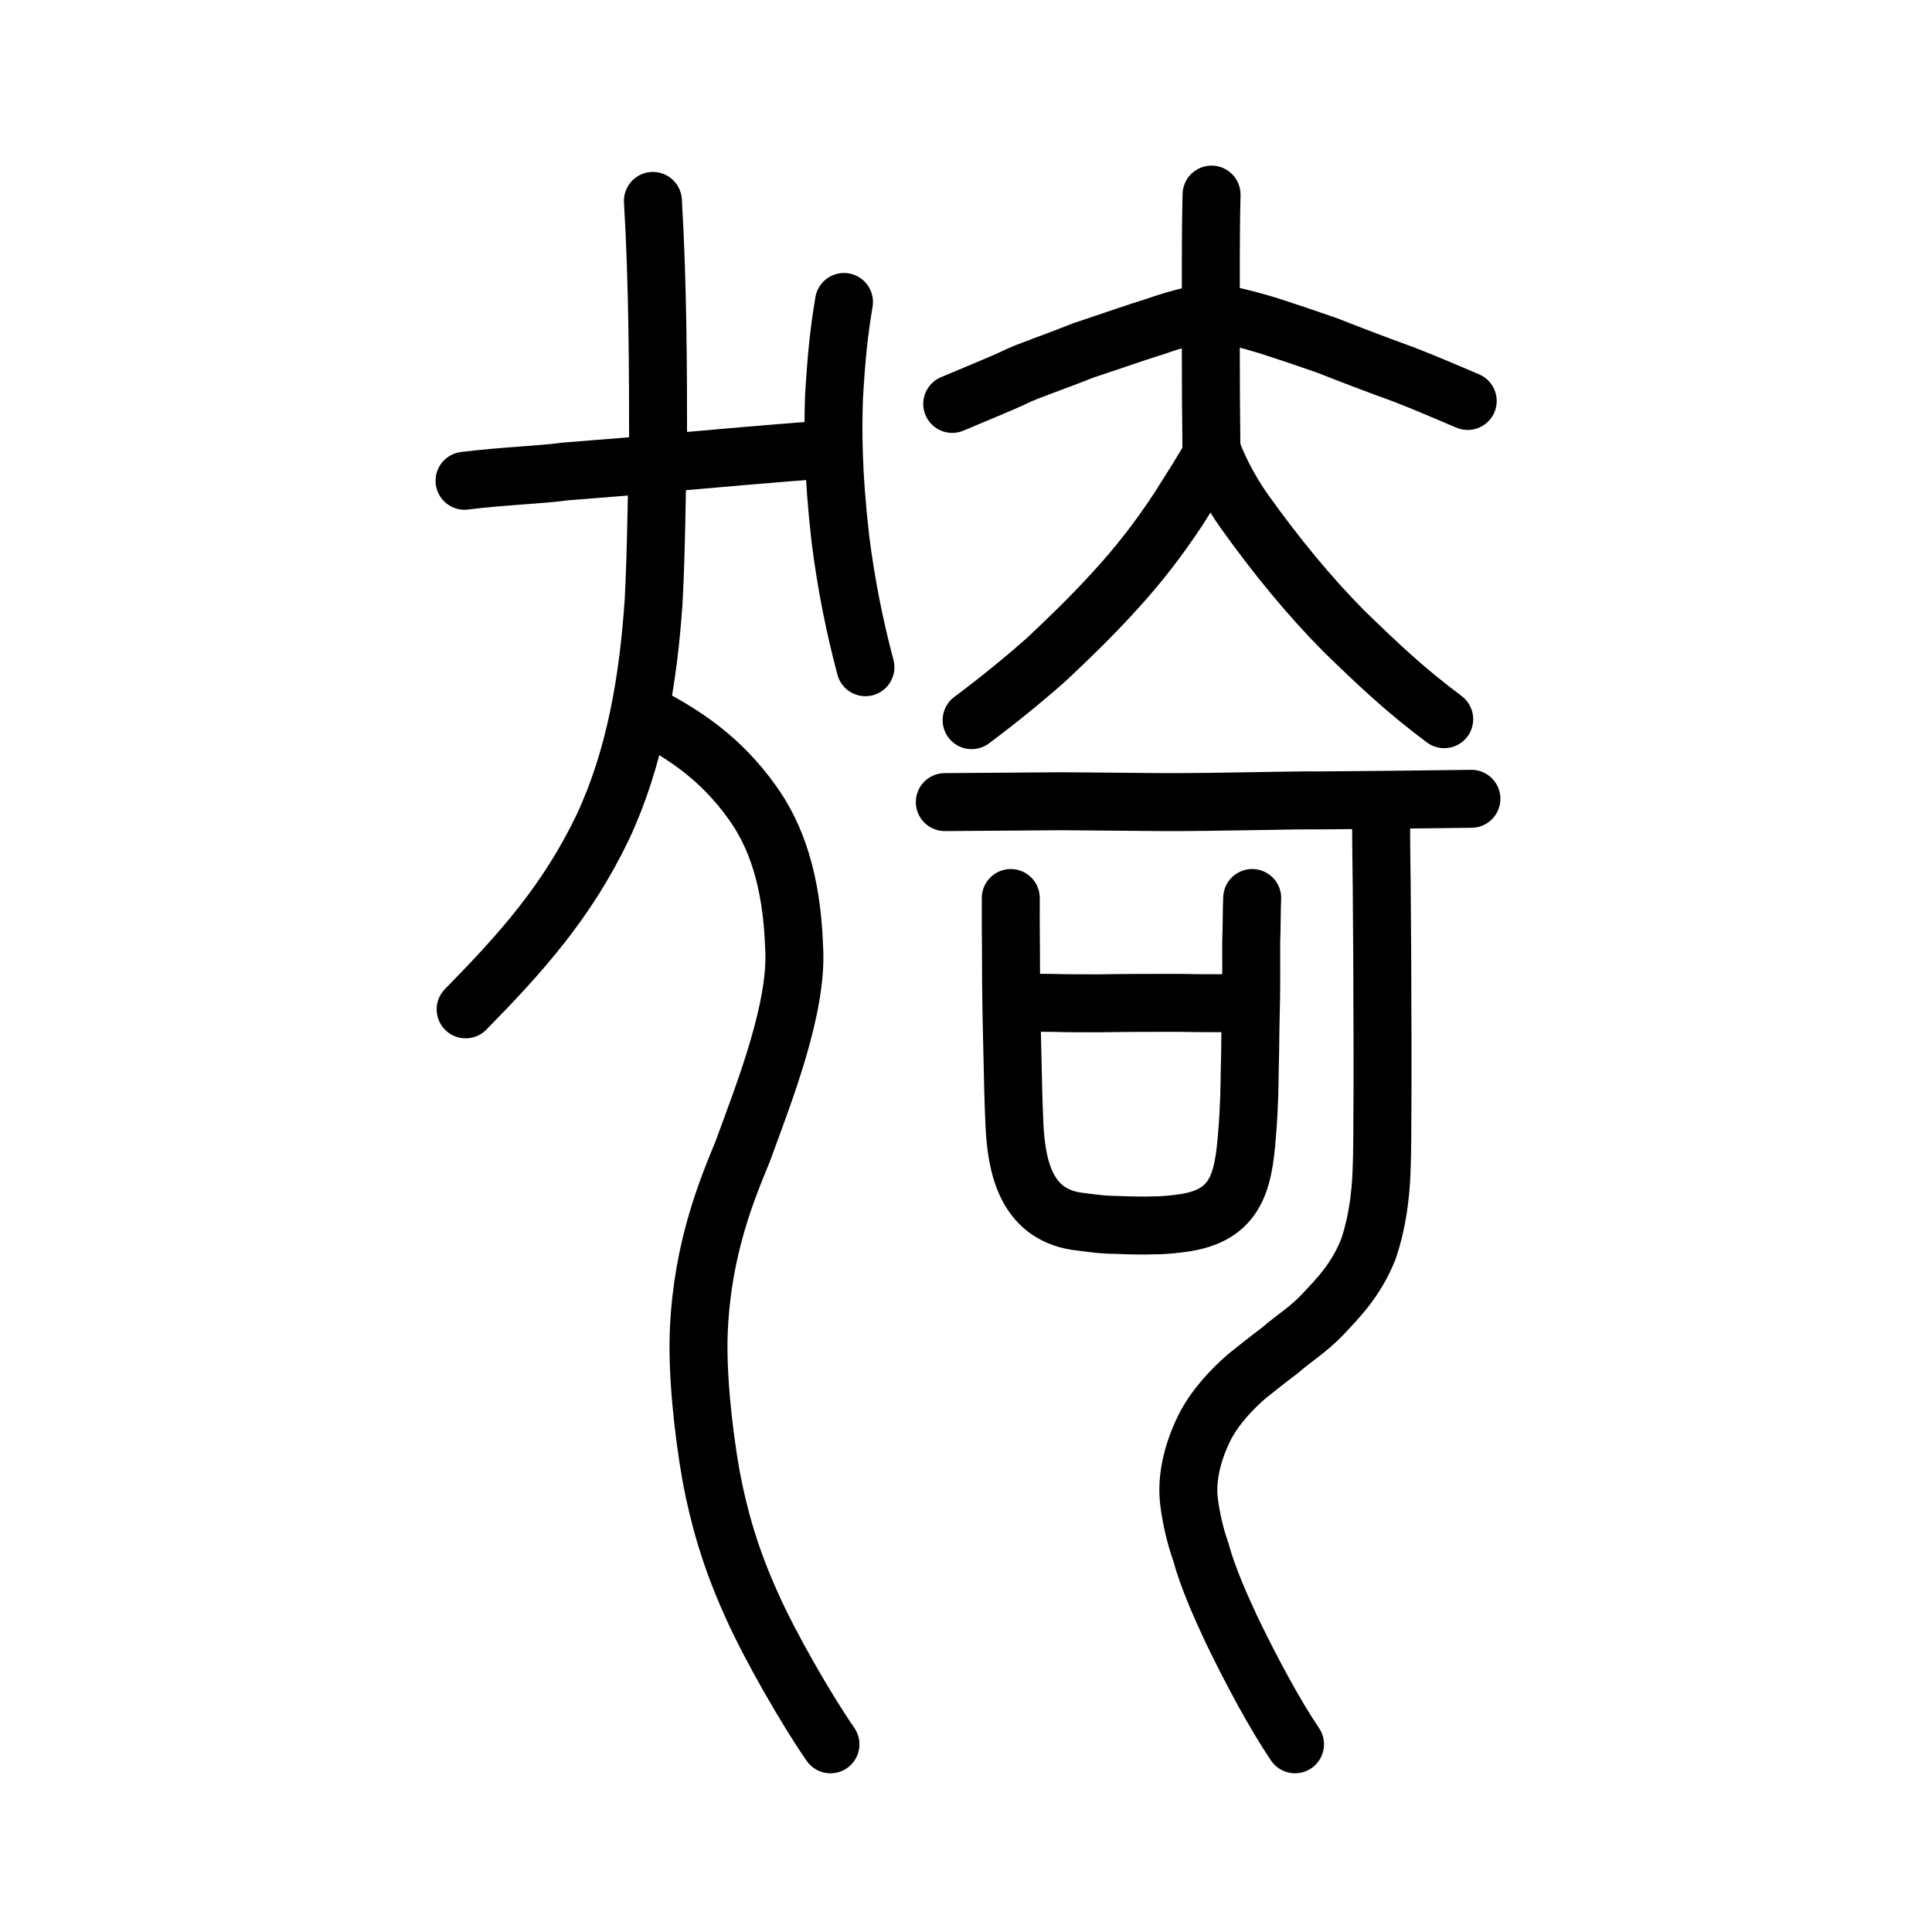 <?xml version="1.0" encoding="UTF-8" standalone="no"?>
<!-- Created with Inkscape (http://www.inkscape.org/) -->

<svg
   xmlns:dc="http://purl.org/dc/elements/1.1/"
   xmlns:cc="http://creativecommons.org/ns#"
   xmlns:rdf="http://www.w3.org/1999/02/22-rdf-syntax-ns#"
   xmlns:svg="http://www.w3.org/2000/svg"
   xmlns="http://www.w3.org/2000/svg"
   xmlns:sodipodi="http://sodipodi.sourceforge.net/DTD/sodipodi-0.dtd"
   xmlns:inkscape="http://www.inkscape.org/namespaces/inkscape"
   width="200px"
   height="200px"
   viewBox="0 0 200 200"
   version="1.1"
   id="SVGRoot"
   inkscape:version="0.92.3 (2405546, 2018-03-11)"
   sodipodi:docname="7317ss.svg">
  <sodipodi:namedview
     id="base"
     pagecolor="#ffffff"
     bordercolor="#666666"
     borderopacity="1.0"
     inkscape:pageopacity="0.0"
     inkscape:pageshadow="2"
     inkscape:zoom="2.5198714"
     inkscape:cx="108.84577"
     inkscape:cy="89.217584"
     inkscape:document-units="px"
     inkscape:current-layer="layer1"
     showgrid="true"
     inkscape:window-width="1066"
     inkscape:window-height="791"
     inkscape:window-x="276"
     inkscape:window-y="122"
     inkscape:window-maximized="0"
     showguides="true"
     inkscape:snap-global="false">
    <inkscape:grid
       type="xygrid"
       id="grid6085" />
  </sodipodi:namedview>
  <defs
     id="defs5523" />
  <g
     id="layer1"
     inkscape:groupmode="layer"
     inkscape:label="レイヤー 1">
    <path
       style="opacity:1;vector-effect:none;fill:none;fill-opacity:1;stroke:#000000;stroke-width:6;stroke-linecap:round;stroke-linejoin:round;stroke-miterlimit:4;stroke-dasharray:none;stroke-dashoffset:0;stroke-opacity:1"
       d="m 67.344,74.212 c 3.745,1.991 7.316,4.39 10.477,8.784 2.51,3.447 4.14,8.122 4.381,14.969 0.425,6.238 -3.02,14.94 -5.31,21.207 -1.587,3.882 -4.136,9.882 -4.541,18.366 -0.218,4.366 0.415,10.506 1.276,15.344 0.778,4.131 1.973,8.391 4.162,13.22 1.851,4.192 5.684,10.872 8.181,14.47"
       id="path6755"
       inkscape:connector-curvature="0"
       sodipodi:nodetypes="cccccccc" />
    <path
       style="fill:none;stroke:#000000;stroke-width:6;stroke-linecap:round;stroke-linejoin:round;stroke-miterlimit:4;stroke-dasharray:none;stroke-opacity:1"
       d="m 48.089,49.77 c 3.775,-0.476 8.057,-0.628 10.368,-0.958 3.62,-0.305 8.894,-0.672 10.965,-0.94 5.008,-0.446 10.138,-0.889 15.059,-1.268"
       id="path4568-3-6"
       inkscape:connector-curvature="0"
       sodipodi:nodetypes="cccc" />
    <path
       style="opacity:1;vector-effect:none;fill:none;fill-opacity:1;stroke:#000000;stroke-width:6;stroke-linecap:round;stroke-linejoin:round;stroke-miterlimit:4;stroke-dasharray:none;stroke-dashoffset:0;stroke-opacity:1"
       d="m 67.589,20.798 c 0.515,8.575 0.534,17.797 0.535,24.534 -0.157,6.306 -0.186,11.773 -0.461,16.913 -0.554,8.275 -1.947,16.288 -5.249,23.349 -3.696,7.725 -8.47,13.046 -14.211,18.893"
       id="path6087-3"
       inkscape:connector-curvature="0"
       sodipodi:nodetypes="ccccc" />
    <path
       style="opacity:1;vector-effect:none;fill:none;fill-opacity:1;stroke:#000000;stroke-width:6;stroke-linecap:round;stroke-linejoin:round;stroke-miterlimit:4;stroke-dasharray:none;stroke-dashoffset:0;stroke-opacity:1"
       d="m 87.369,31.259 c -0.55,3.324 -0.779,5.634 -1.034,9.86 -0.114,3.576 -0.122,7.786 0.66,14.663 0.611,4.832 1.496,9.153 2.594,13.288"
       id="path7351-2-0-7"
       inkscape:connector-curvature="0"
       sodipodi:nodetypes="cccc" />
    <path
       style="opacity:1;vector-effect:none;fill:none;fill-opacity:1;stroke:#000000;stroke-width:6;stroke-linecap:round;stroke-linejoin:round;stroke-miterlimit:4;stroke-dasharray:none;stroke-dashoffset:0;stroke-opacity:1"
       d="m 97.807,83.033 12.157,-0.089 10.429,0.089 c 5.523,0.02 13.683,-0.216 16.364,-0.177 1.997,-0.003 11.748,-0.109 15.563,-0.165"
       id="path834-9-6-9"
       inkscape:connector-curvature="0"
       sodipodi:nodetypes="ccccc" />
    <path
       style="opacity:1;vector-effect:none;fill:none;fill-opacity:1;stroke:#000000;stroke-width:6;stroke-linecap:round;stroke-linejoin:round;stroke-miterlimit:4;stroke-dasharray:none;stroke-dashoffset:0;stroke-opacity:1"
       d="m 142.975,84.002 c -0.02,2.58 0.041,5.698 0.061,7.816 0.019,2.151 0.077,10.11 0.066,12.277 0.022,1.621 0.045,14.677 -0.07,16.737 -0.037,1.402 -0.177,4.94 -1.375,8.469 -1.299,3.255 -3.154,5.085 -4.767,6.809 -1.494,1.567 -2.882,2.364 -4.436,3.719 -1.363,1.02 -2.089,1.614 -3.415,2.668 -1.42,1.243 -3.237,3.084 -4.356,5.303 -1.403,2.867 -1.907,5.577 -1.562,7.891 0.184,1.395 0.574,3.232 1.175,4.924 0.8,2.912 2.136,5.789 3.176,8.049 2.131,4.419 4.5,8.812 6.588,11.905"
       id="path854"
       inkscape:connector-curvature="0"
       sodipodi:nodetypes="ccccccccccccc" />
    <path
       style="opacity:1;vector-effect:none;fill:none;fill-opacity:1;stroke:#000000;stroke-width:6;stroke-linecap:round;stroke-linejoin:round;stroke-miterlimit:4;stroke-dasharray:none;stroke-dashoffset:0;stroke-opacity:1"
       d="m 100.582,74.55 c 2.731,-2.036 5.446,-4.245 7.812,-6.35 2.419,-2.273 4.729,-4.526 6.883,-6.893 2.611,-2.831 4.701,-5.564 6.69,-8.576 0.947,-1.503 2.639,-4.119 3.579,-5.853 0.821,2.195 2.148,4.474 3.241,6.014 3.281,4.602 6.727,8.798 10.299,12.406 3.477,3.378 6.281,6.059 10.418,9.153"
       id="path6755-9"
       inkscape:connector-curvature="0"
       sodipodi:nodetypes="cccccccc" />
    <path
       style="opacity:1;vector-effect:none;fill:none;fill-opacity:1;stroke:#000000;stroke-width:6;stroke-linecap:round;stroke-linejoin:round;stroke-miterlimit:4;stroke-dasharray:none;stroke-dashoffset:0;stroke-opacity:1"
       d="m 125.42,20.144 c -0.111,4.486 -0.062,8.51 -0.078,12.88 -0.007,1.603 0.007,4.801 0.011,6.511 -0.003,2.969 0.054,4.561 0.054,8.527"
       id="path6087-3-6"
       inkscape:connector-curvature="0"
       sodipodi:nodetypes="cccc" />
    <path
       style="fill:none;stroke:#000000;stroke-width:6;stroke-linecap:round;stroke-linejoin:round;stroke-miterlimit:4;stroke-dasharray:none;stroke-opacity:1"
       d="m 98.573,41.813 c 2.138,-0.907 5.298,-2.192 6.489,-2.771 1.194,-0.607 3.961,-1.517 7.046,-2.757 2.973,-0.98 5.707,-1.951 7.502,-2.493 1.639,-0.58 4.02,-1.287 5.613,-1.401 1.863,0.075 4.196,0.772 6.029,1.303 1.647,0.529 4.471,1.478 6.104,2.055 2.849,1.122 5.135,1.991 7.969,3.019 2.217,0.854 4.677,1.925 6.612,2.74"
       id="path4568-3-6-3"
       inkscape:connector-curvature="0"
       sodipodi:nodetypes="ccccccccc" />
    <path
       id="path836"
       d="m 104.636,92.963 c -0.004,1.834 -0.008,3.331 0.018,5.358 -0.006,2.462 0.021,4.055 0.048,6.082 0.027,1.834 0.084,3.717 0.112,5.165 0.056,2.51 0.083,4.248 0.201,6.855 0.206,4.393 1.216,9.172 6.379,9.992 1.484,0.193 2.752,0.386 4.174,0.386 1.051,0.048 2.721,0.097 3.928,0.048 1.082,0 2.382,-0.145 3.279,-0.29 5.662,-0.917 6.011,-4.924 6.394,-10.089 0.128,-1.786 0.195,-4.007 0.198,-5.407 0.035,-1.738 0.068,-2.752 0.072,-4.248 0.034,-1.4 0.036,-2.269 0.07,-3.331 0.036,-2.076 0.01,-4.103 0.014,-5.937 0.066,-1.593 0.038,-3.234 0.103,-4.586"
       style="fill:none;stroke:#000000;stroke-width:6;stroke-linecap:round;stroke-linejoin:round;stroke-miterlimit:4;stroke-dasharray:none;stroke-opacity:1"
       inkscape:connector-curvature="0"
       sodipodi:nodetypes="ccccccccccccccc" />
    <path
       id="path838"
       d="m 105.054,103.767 c 1.299,0.048 1.979,0.048 3.804,0.048 1.485,0.048 3.309,0.048 4.856,0.048 3.031,-0.048 5.505,-0.048 8.35,-0.048 2.505,0.048 4.454,0.048 7.113,0"
       style="fill:none;stroke:#000000;stroke-width:6;stroke-linecap:round;stroke-linejoin:round;stroke-miterlimit:4;stroke-dasharray:none;stroke-opacity:1"
       inkscape:connector-curvature="0"
       sodipodi:nodetypes="ccccc" />
  </g>
</svg>
